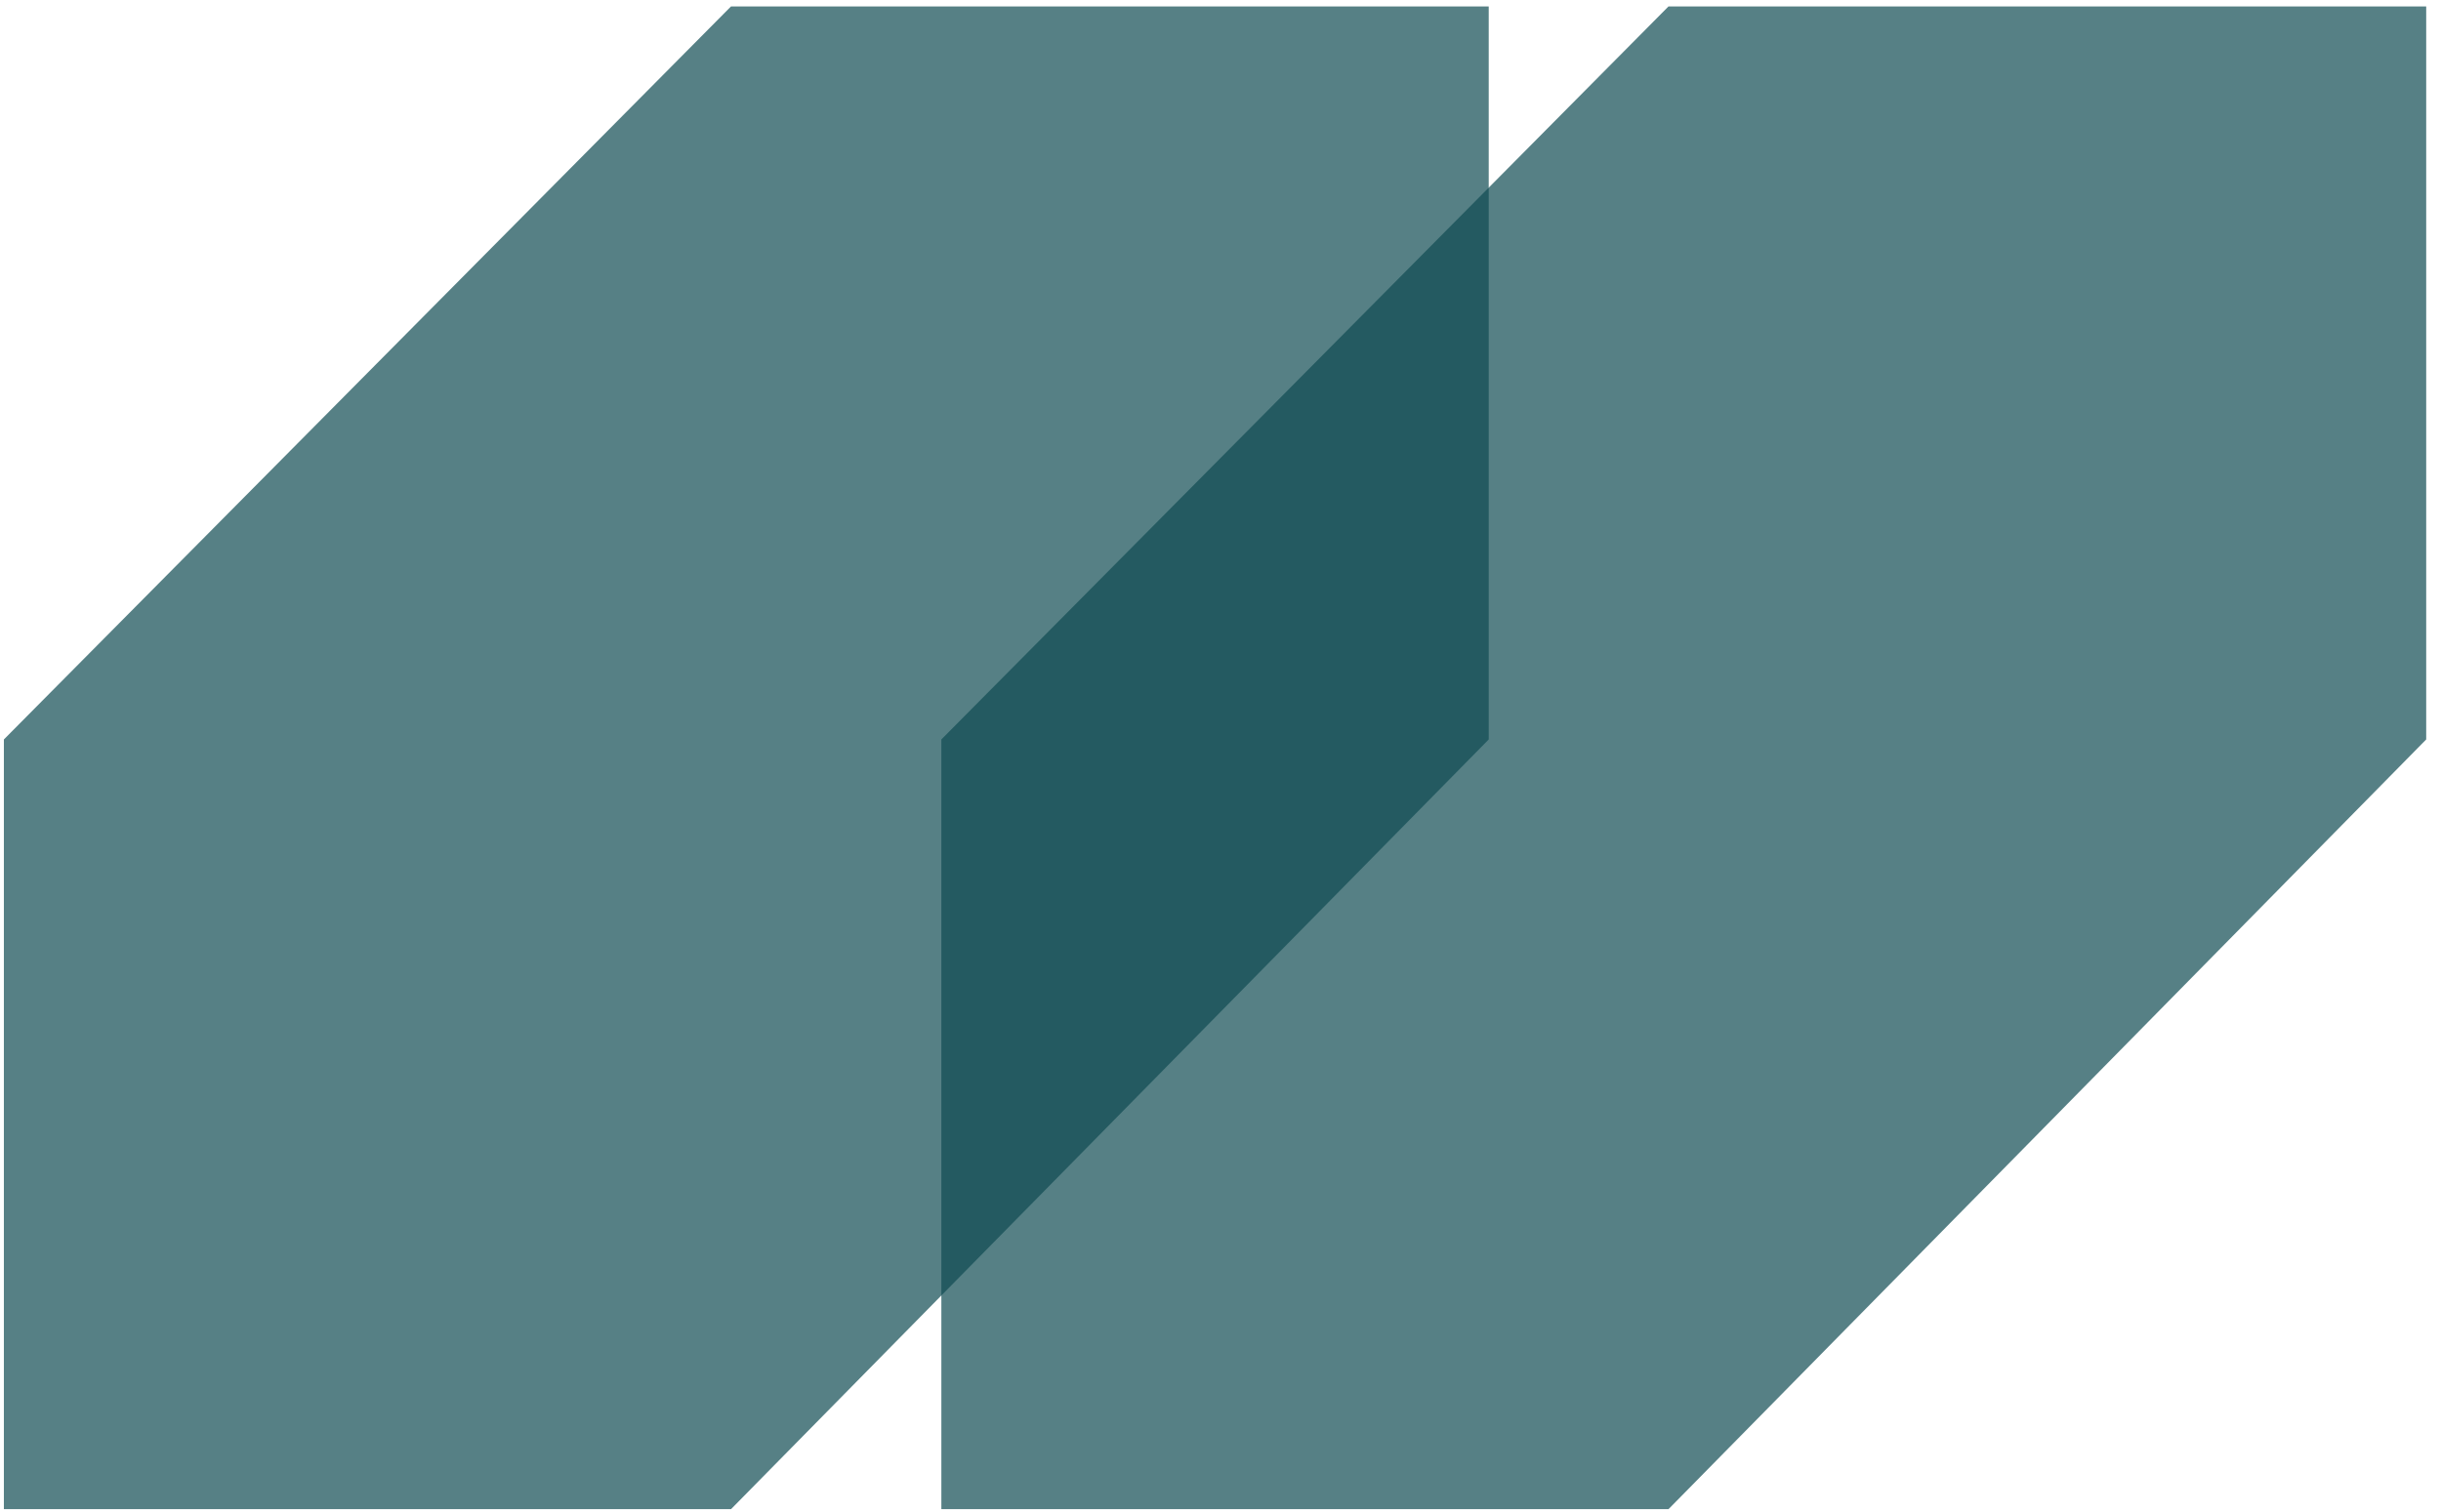 <svg width="113" height="70" viewBox="0 0 113 70" fill="none" xmlns="http://www.w3.org/2000/svg">
<path d="M77.239 0.297L43.578 34.241V69.883H77.239L112.315 34.241V0.297H77.239Z" fill="#0F4A52" fill-opacity="0.7"/>
<path d="M33.841 0.297L0.18 34.241V69.883H33.841L68.917 34.241V0.297H33.841Z" fill="#0F4A52" fill-opacity="0.7"/>
</svg>
